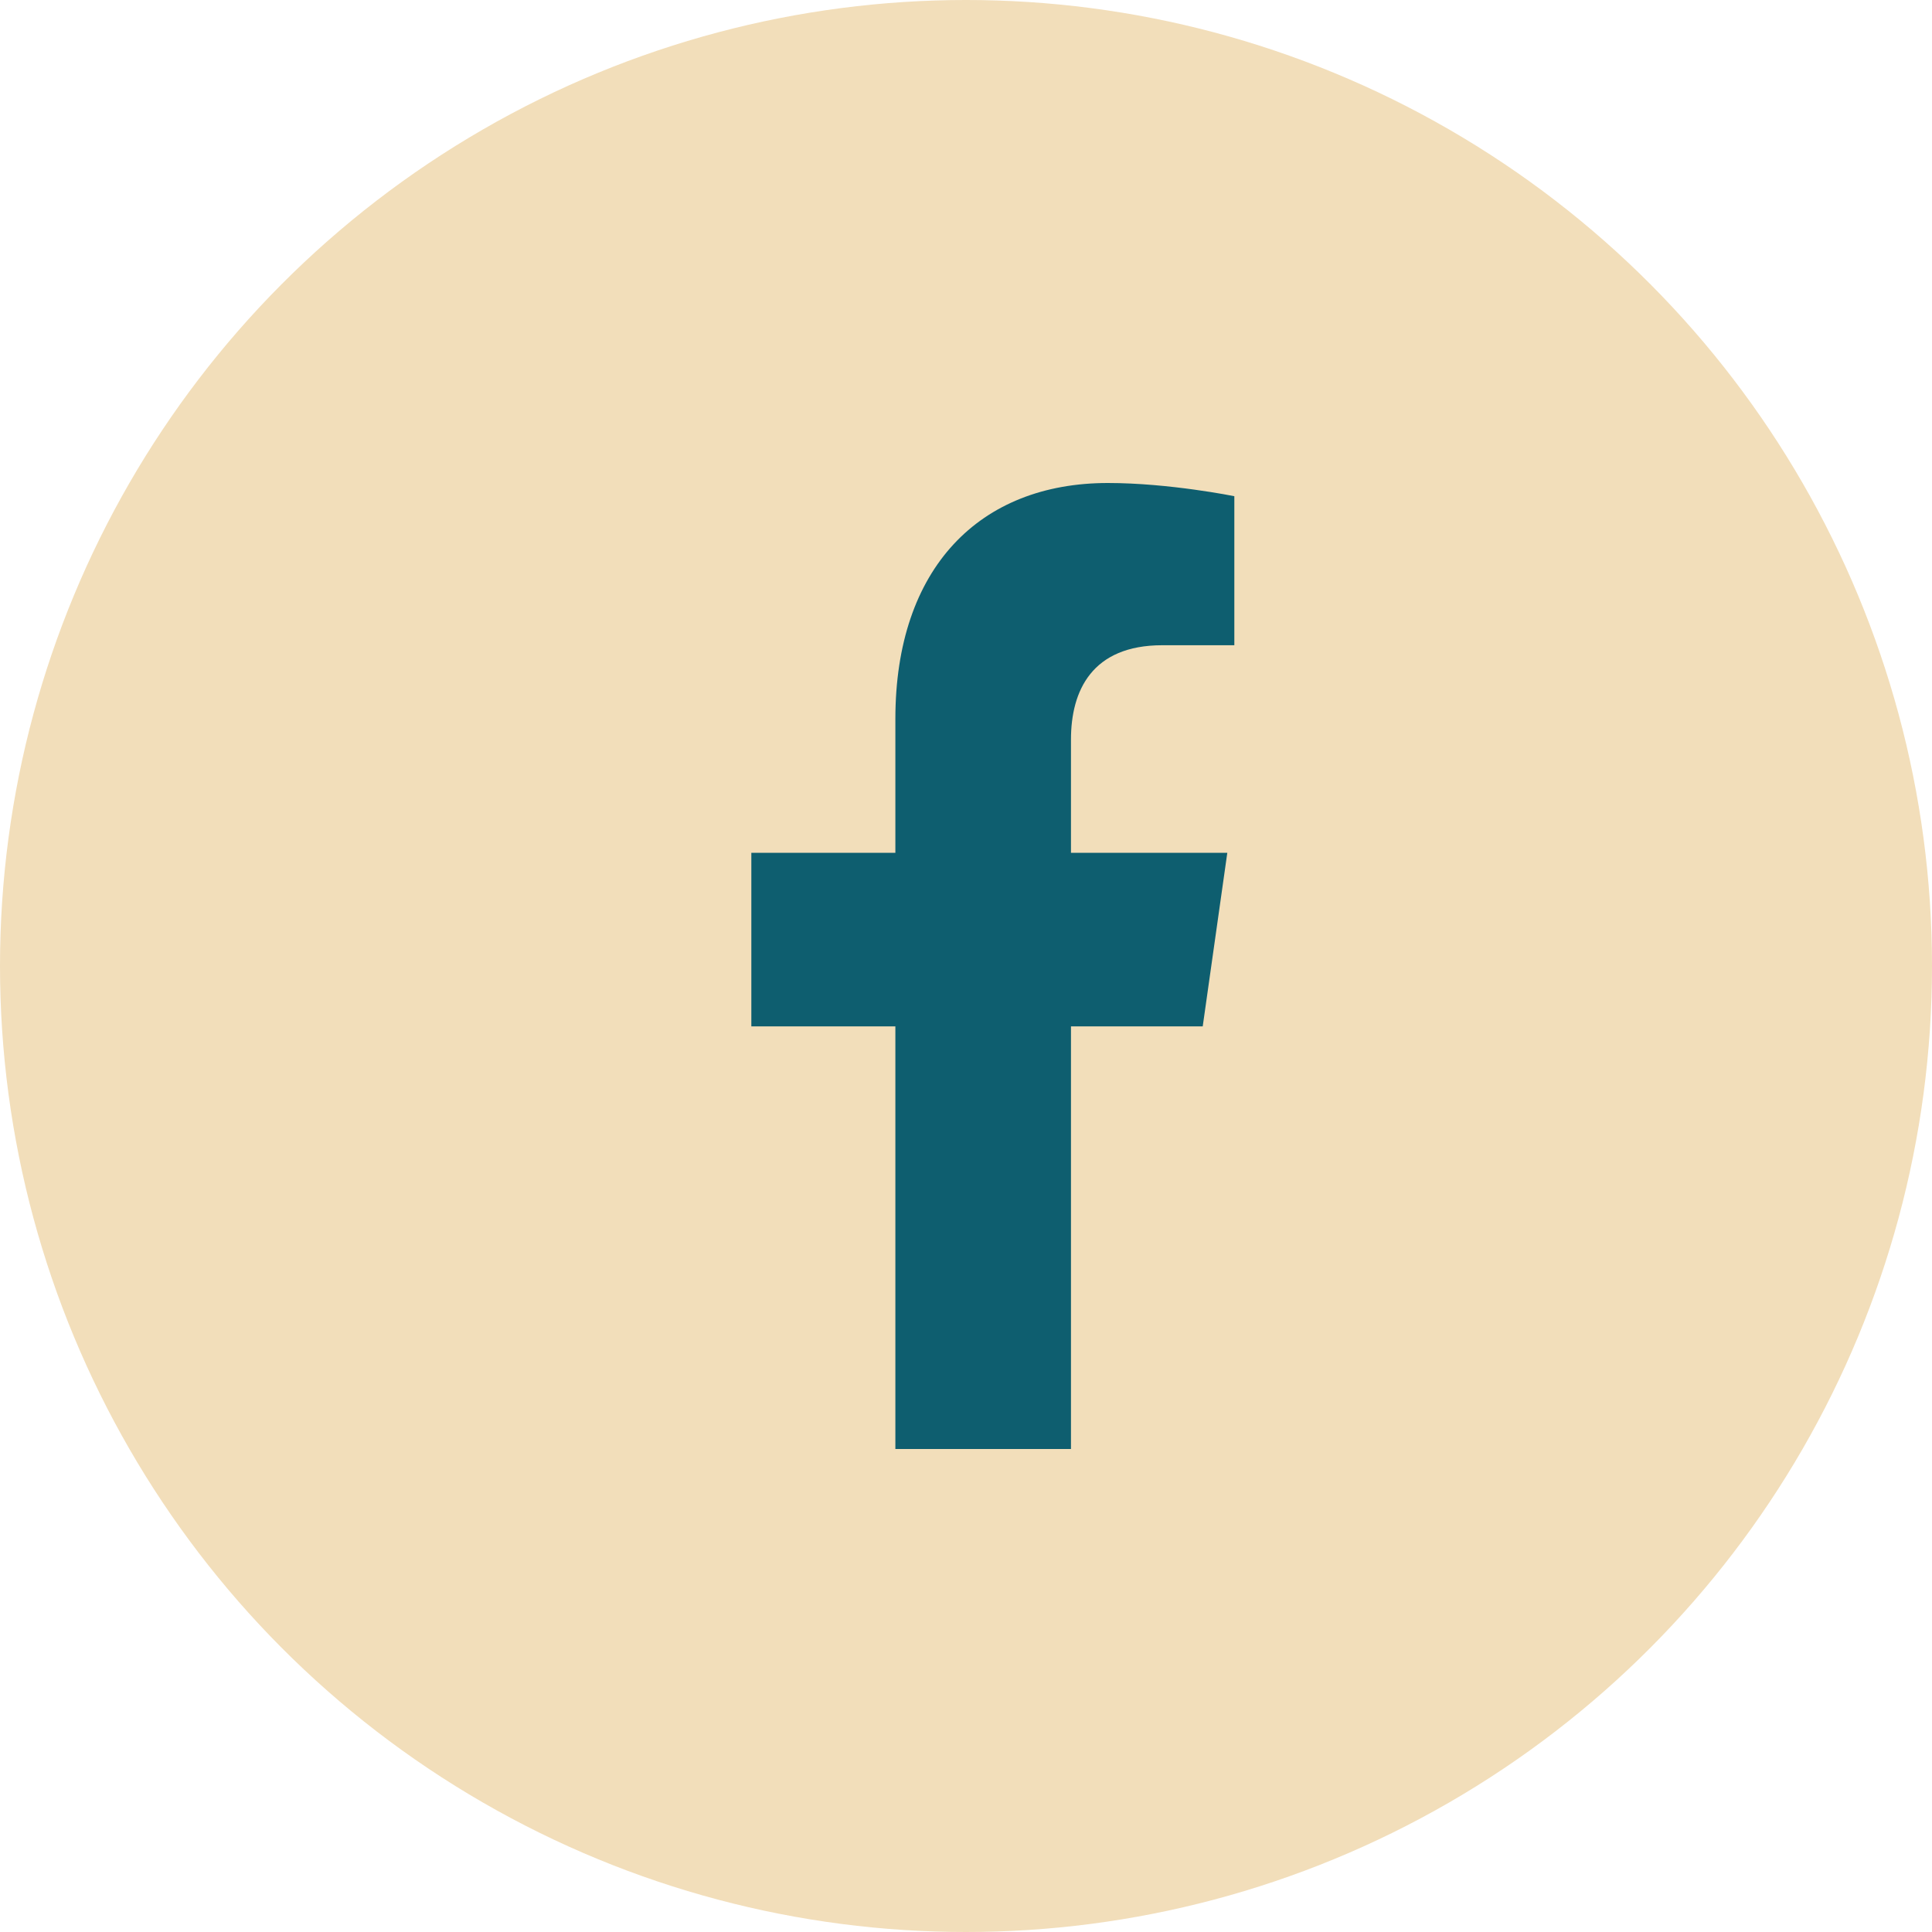 <svg xmlns="http://www.w3.org/2000/svg" fill="none" viewBox="0 0 36 36" height="36" width="36">
<circle fill="#F2DEBA" r="18" cy="18" cx="18"></circle>
<path fill="#0E5E6F" d="M22.411 19.125H19.956V27H16.684V19.125H14V15.891H16.684V13.395C16.684 10.582 18.255 9 20.644 9C21.789 9 23 9.246 23 9.246V12.023H21.658C20.349 12.023 19.956 12.867 19.956 13.781V15.891H22.869L22.411 19.125Z"></path>
</svg>
